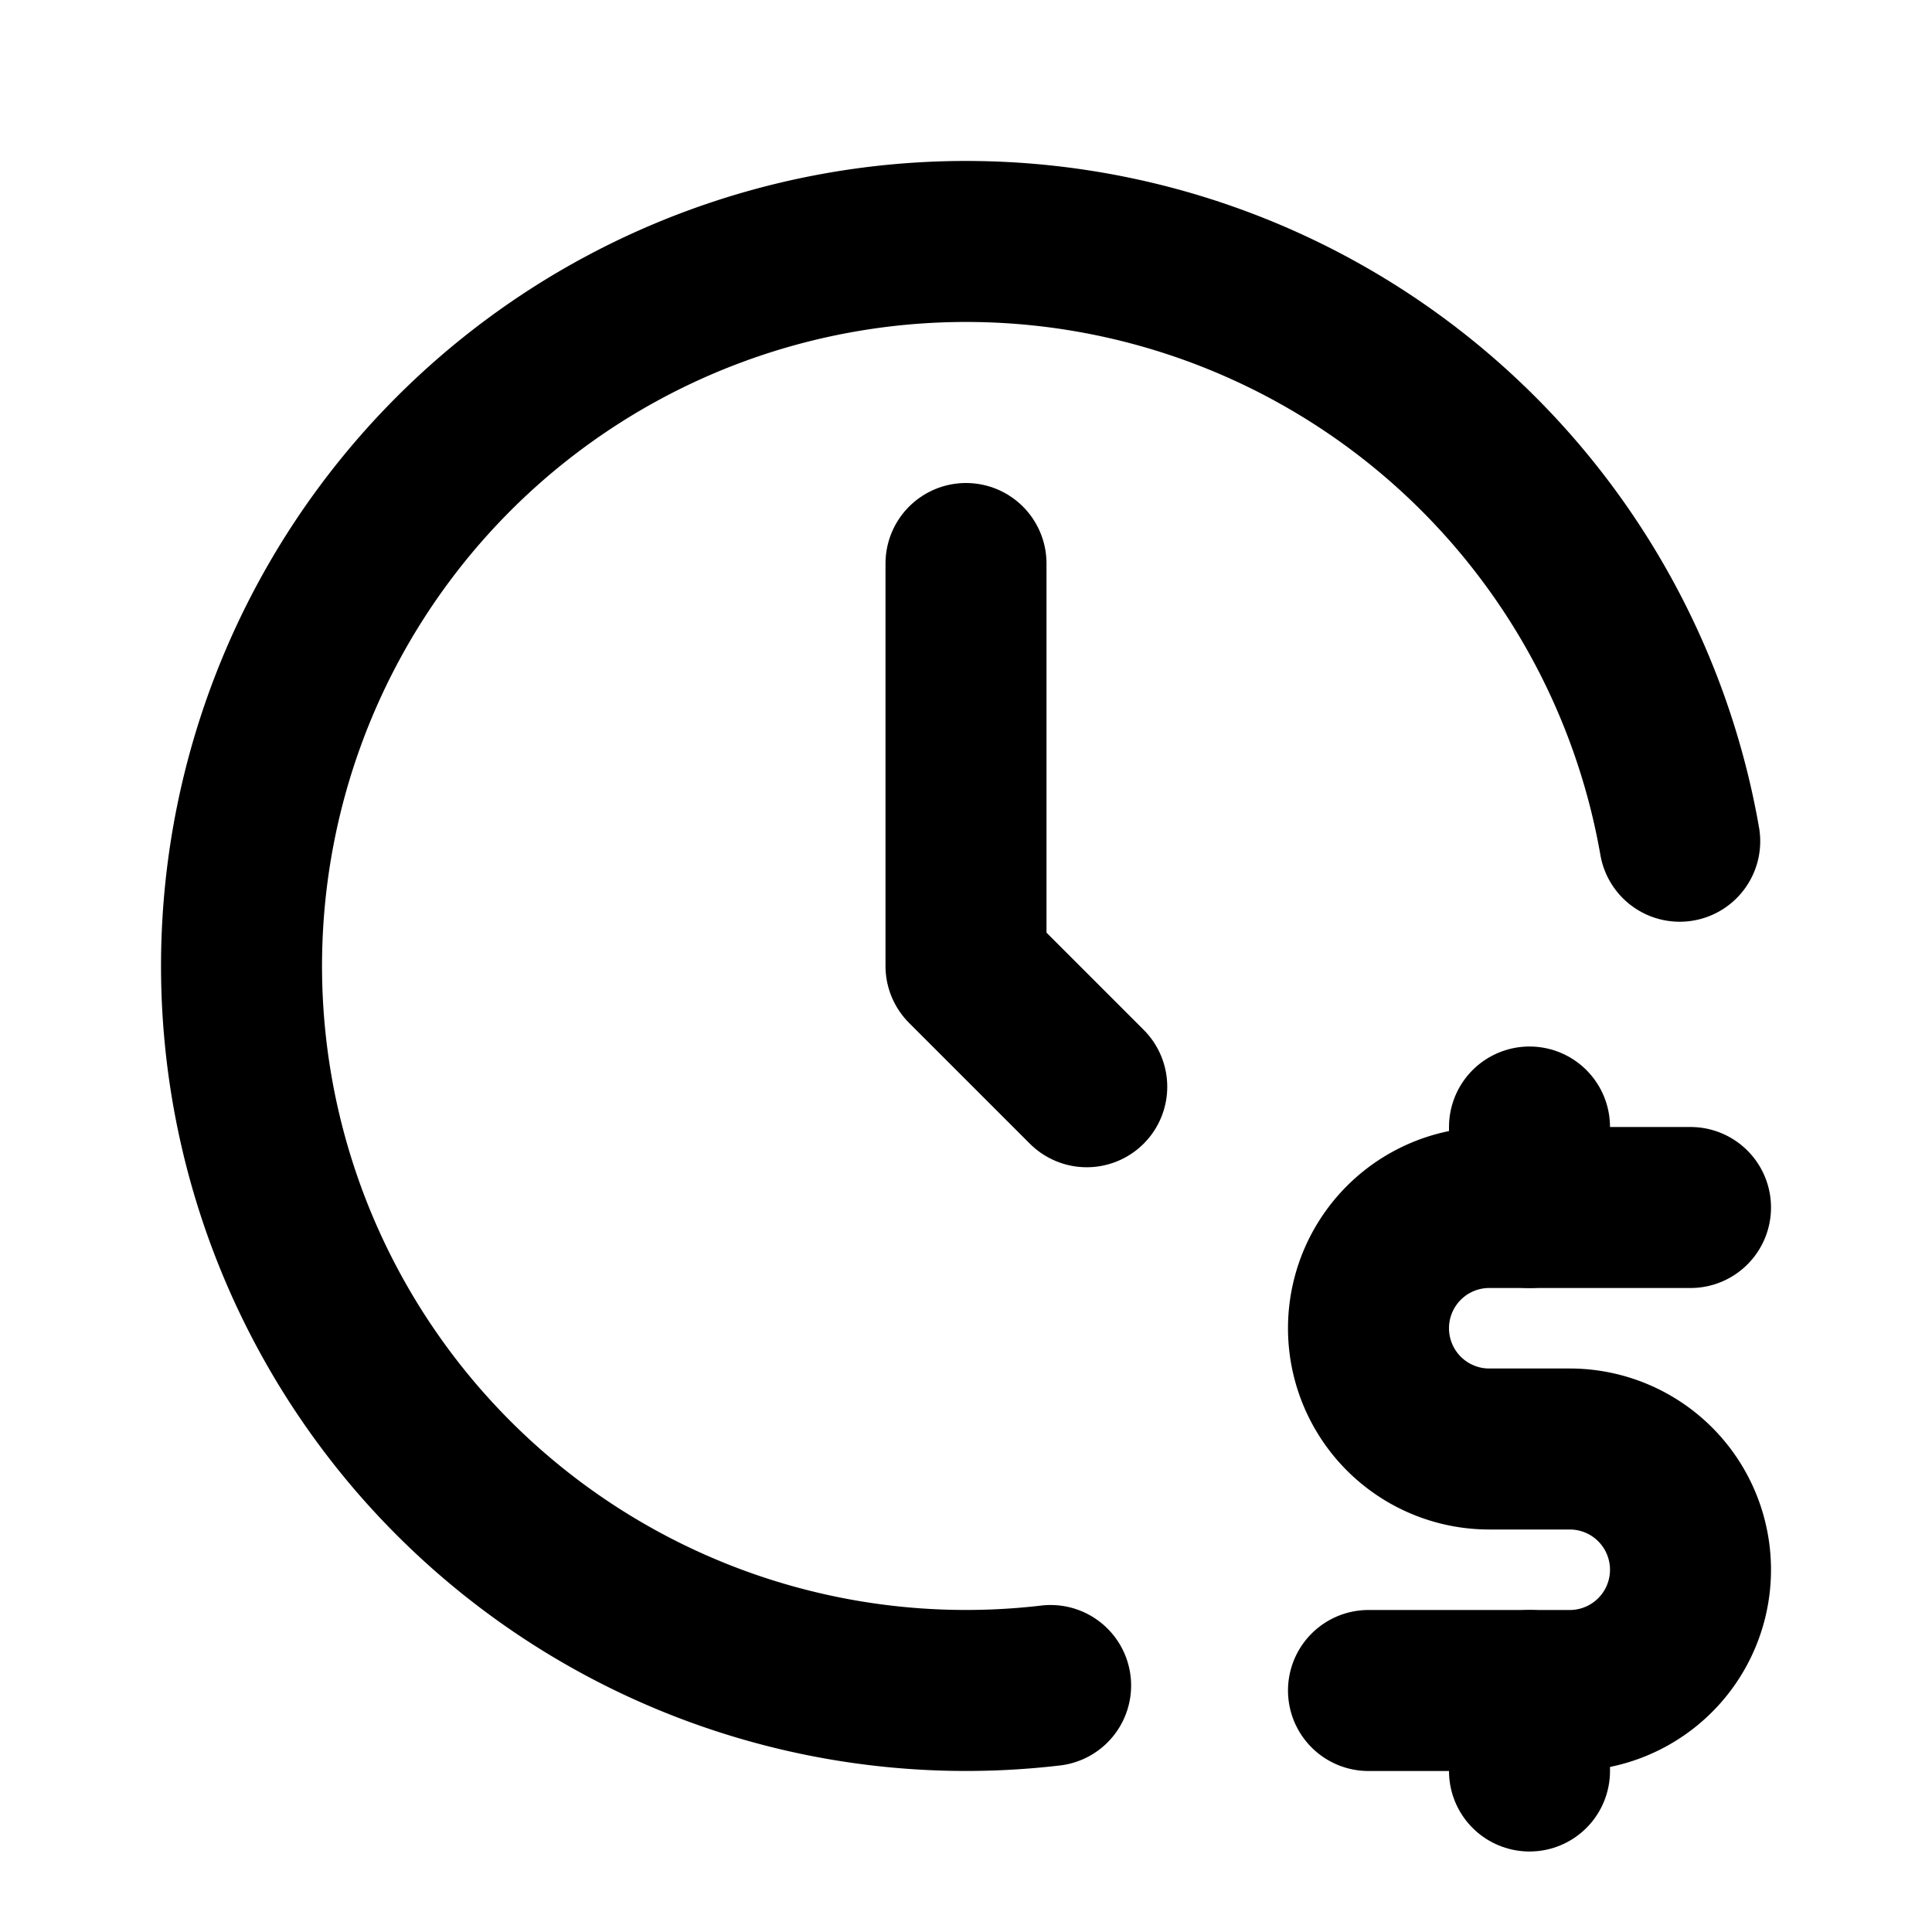<svg  xmlns="http://www.w3.org/2000/svg"  width="24"  height="24"  viewBox="0 0 24 24"  fill="none"  stroke="currentColor"  stroke-width="2"  stroke-linecap="round"  stroke-linejoin="round"  class="icon icon-tabler icons-tabler-outline icon-tabler-clock-dollar"><path stroke="none" d="M0 0h24v24H0z" fill="none"/><path d="M20.866 10.45a9 9 0 1 0 -7.815 10.488" /><path d="M12 7v5l1.5 1.5" /><path d="M21 15h-2.5a1.5 1.5 0 0 0 0 3h1a1.5 1.5 0 0 1 0 3h-2.5" /><path d="M19 21v1m0 -8v1" /></svg>